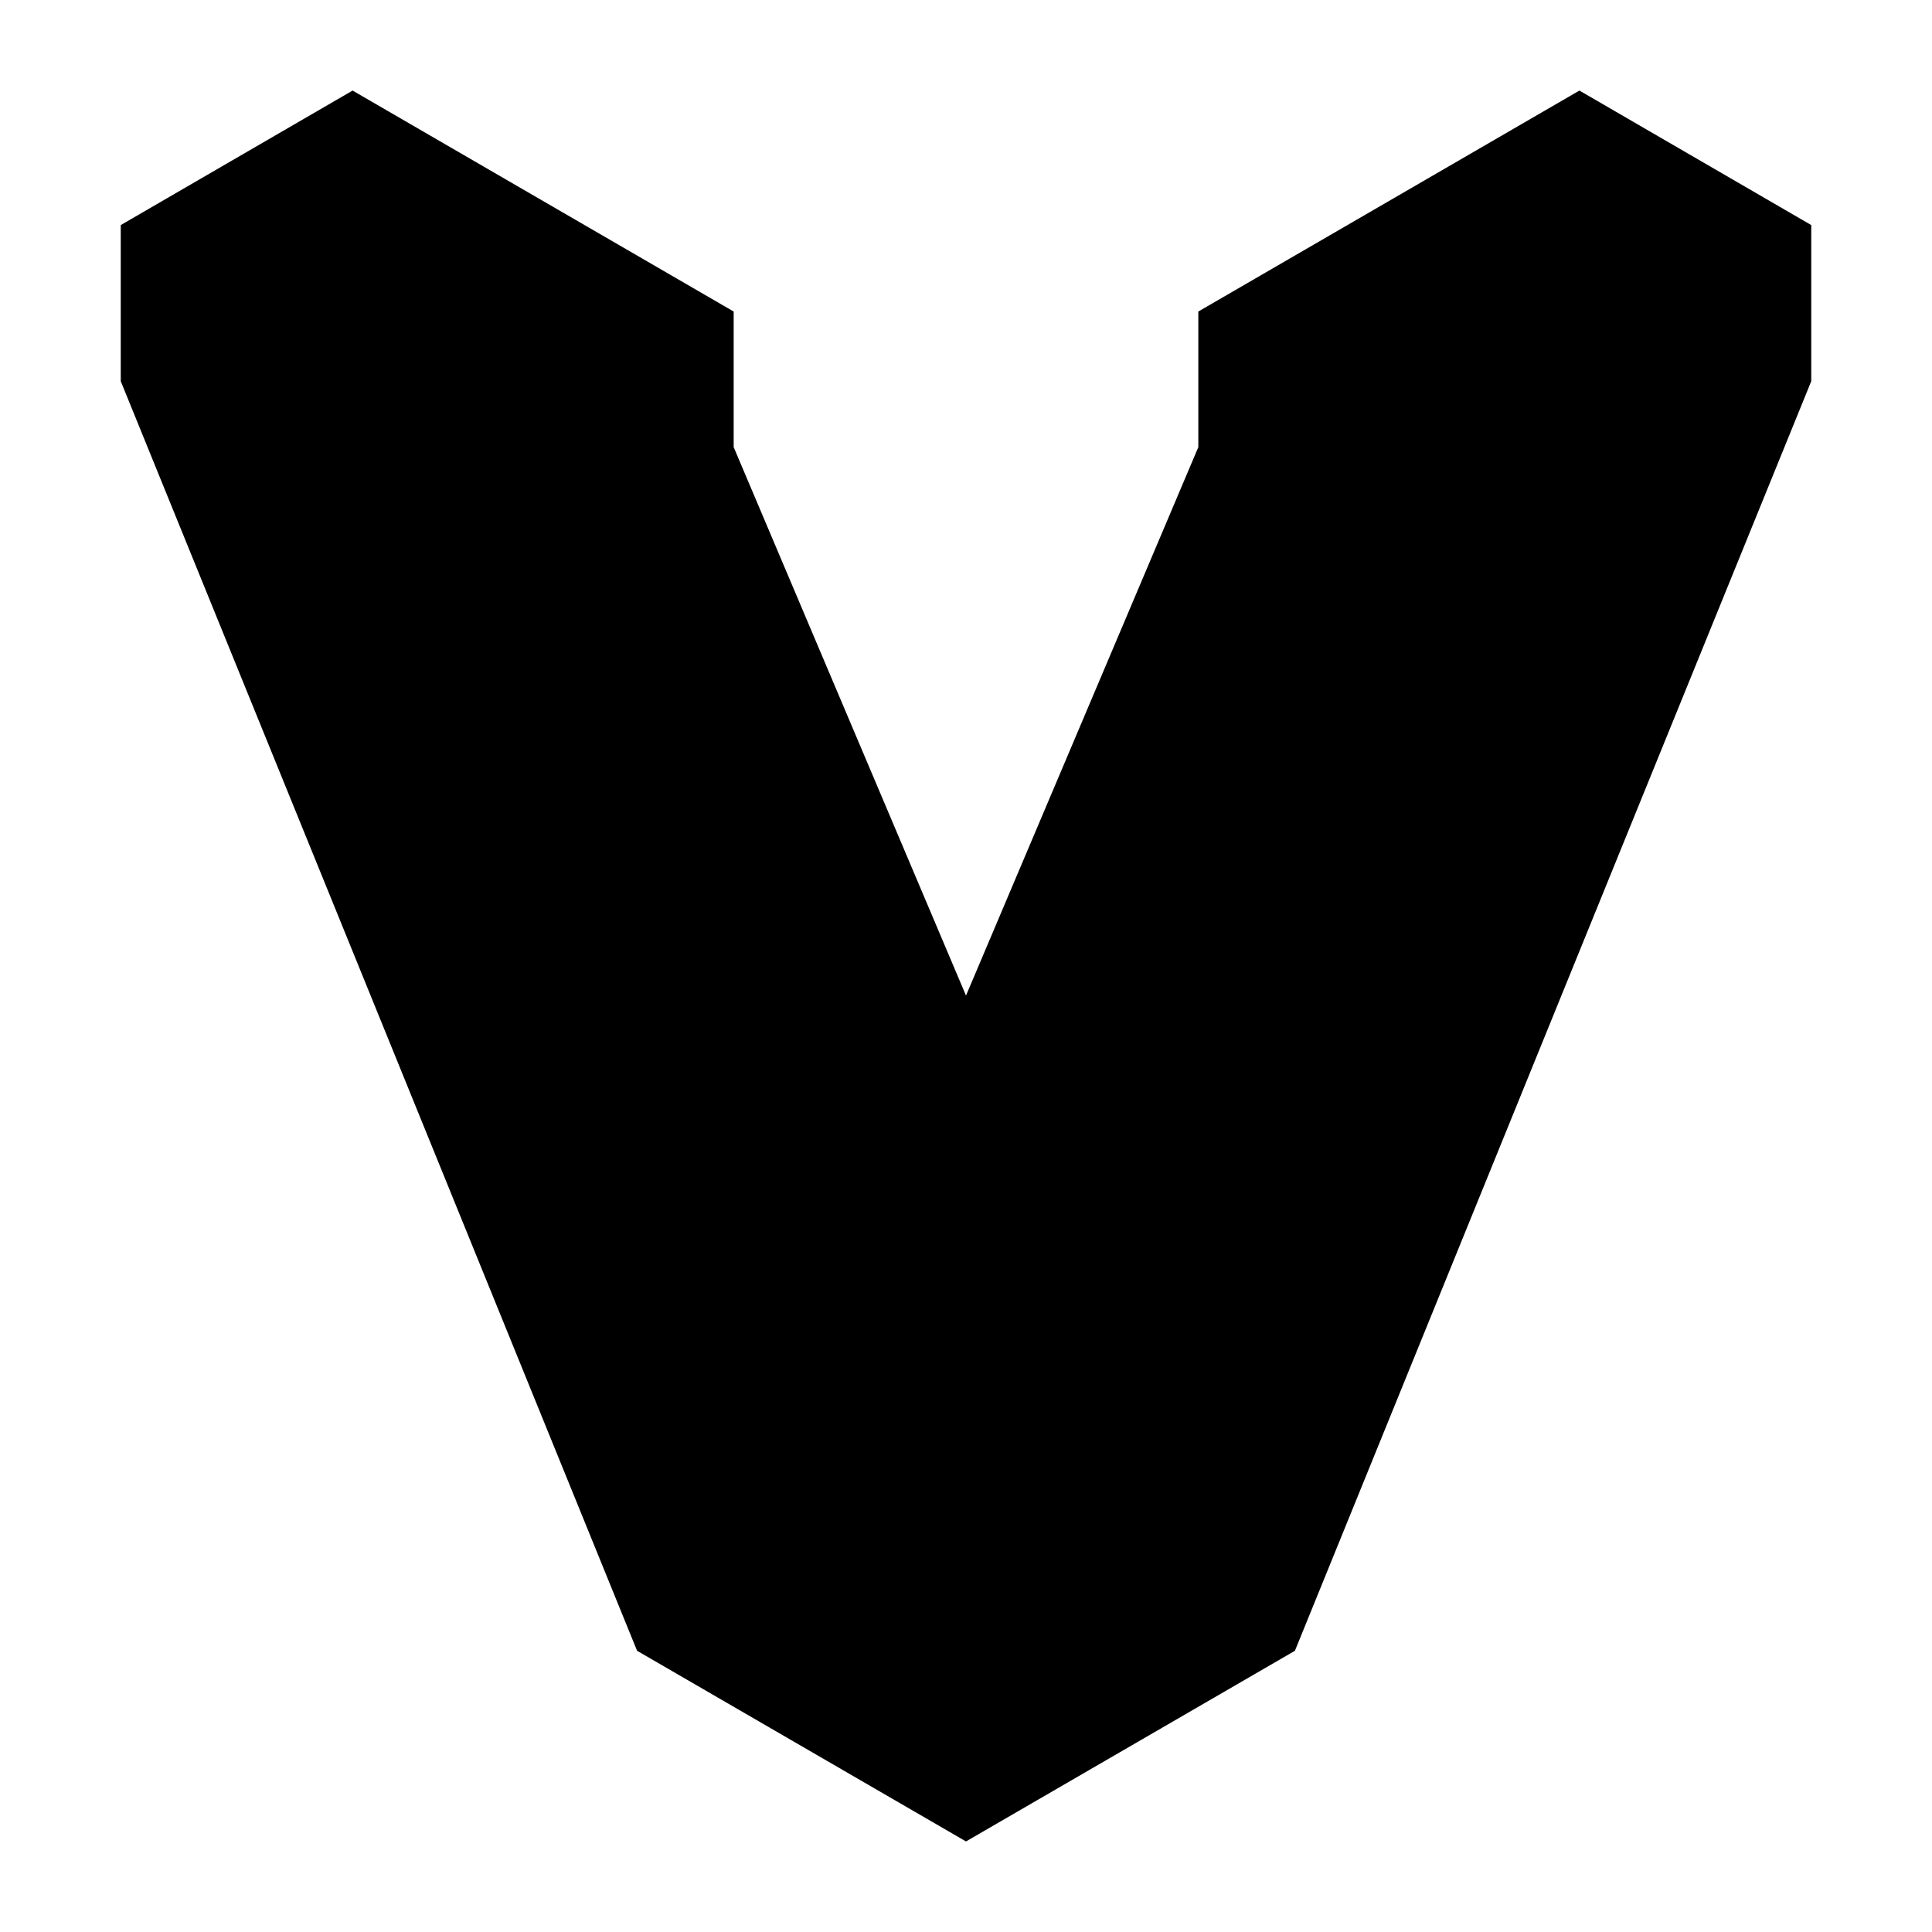 <?xml version="1.0" encoding="utf-8"?><!-- Скачано с сайта svg4.ru / Downloaded from svg4.ru -->
<svg width="800px" height="800px" viewBox="0 0 16 16" xmlns="http://www.w3.org/2000/svg" fill="none"><path fill="#000000" d="M13.08.75L9.924 2.58v1.123L8 8.245 6.076 3.703V2.58L2.92.75 1 1.864v1.293l4.276 10.514L8 15.25l2.724-1.579L15 3.157V1.864L13.08.75z"/></svg>